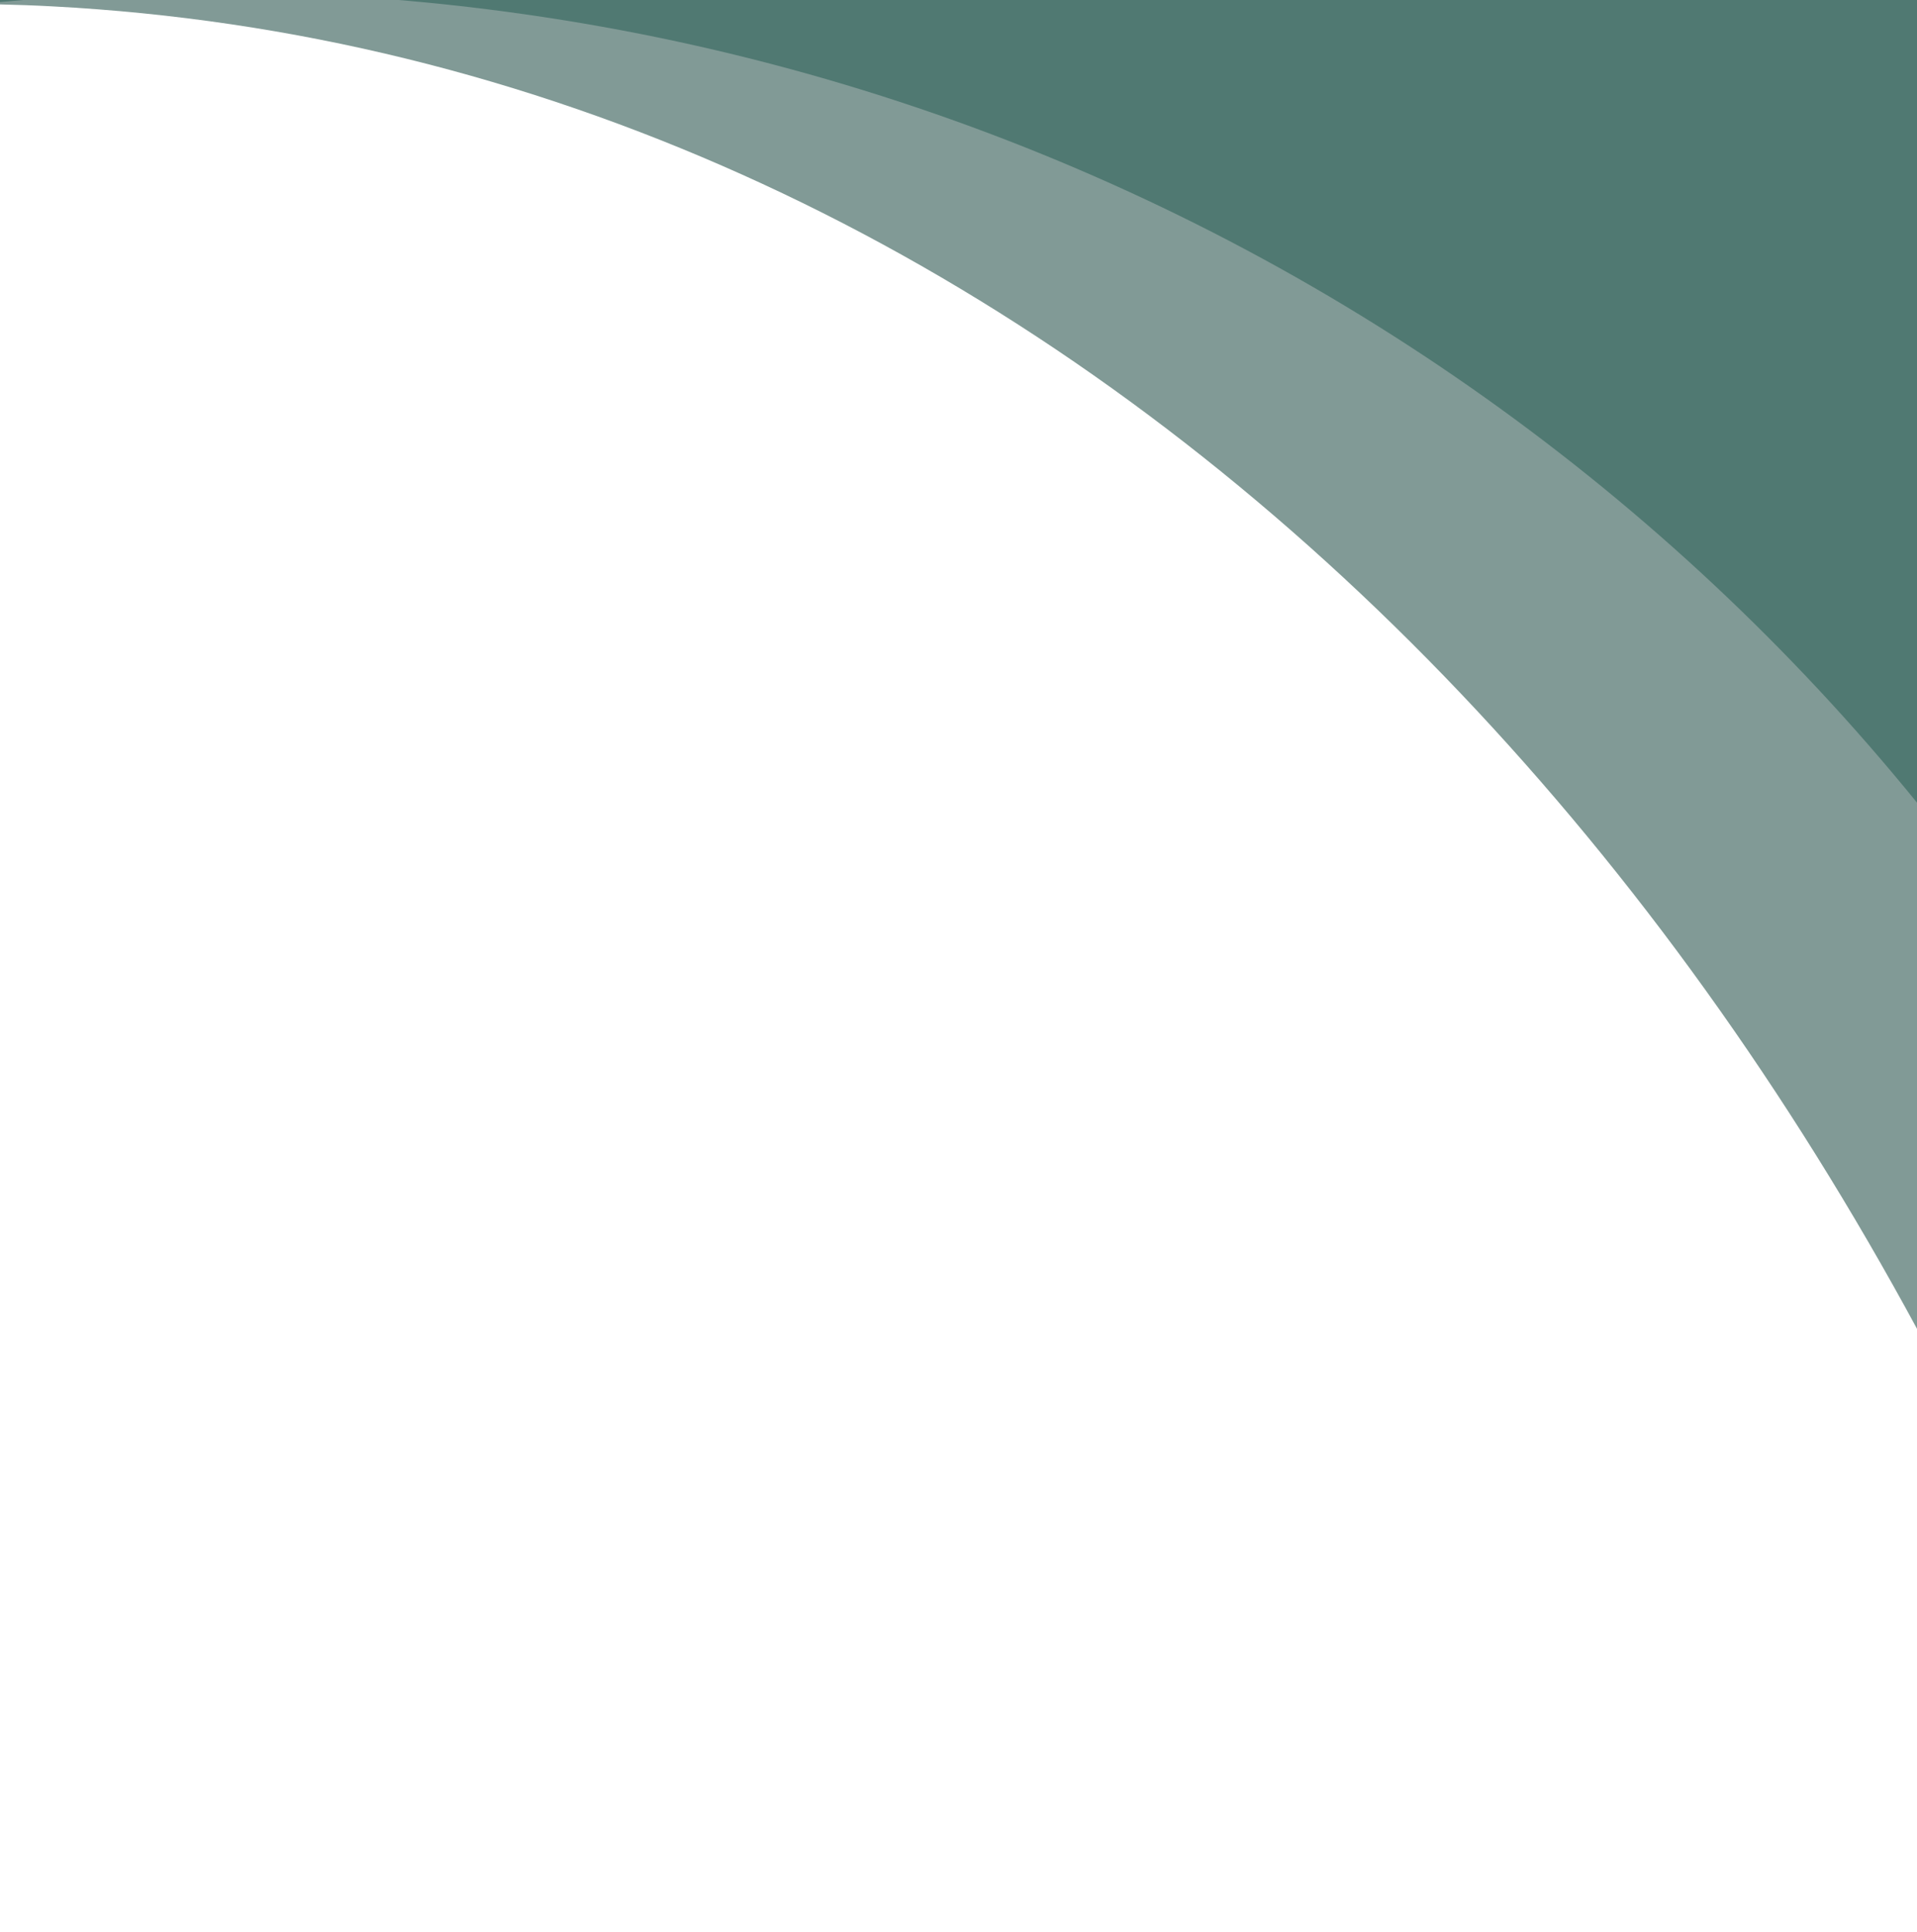 <svg width="247" height="249" viewBox="0 0 247 249" fill="none" xmlns="http://www.w3.org/2000/svg">
<path d="M280 -5L0 -5L-2.43393e-07 0.568C2.223 0.62 4.437 0.697 6.668 0.817C131.496 7.363 234.612 107.908 280 249L280 -5Z" fill="#819A96"/>
<path d="M-2.3024e-07 0.267C8.913 -0.578 17.947 -1.022 27.084 -1.022C137.52 -1.022 233.127 61.878 279.475 153.505C279.647 153.667 279.828 153.838 280 154L280 -5L0 -5L-2.3024e-07 0.267Z" fill="#507972"/>
</svg>
